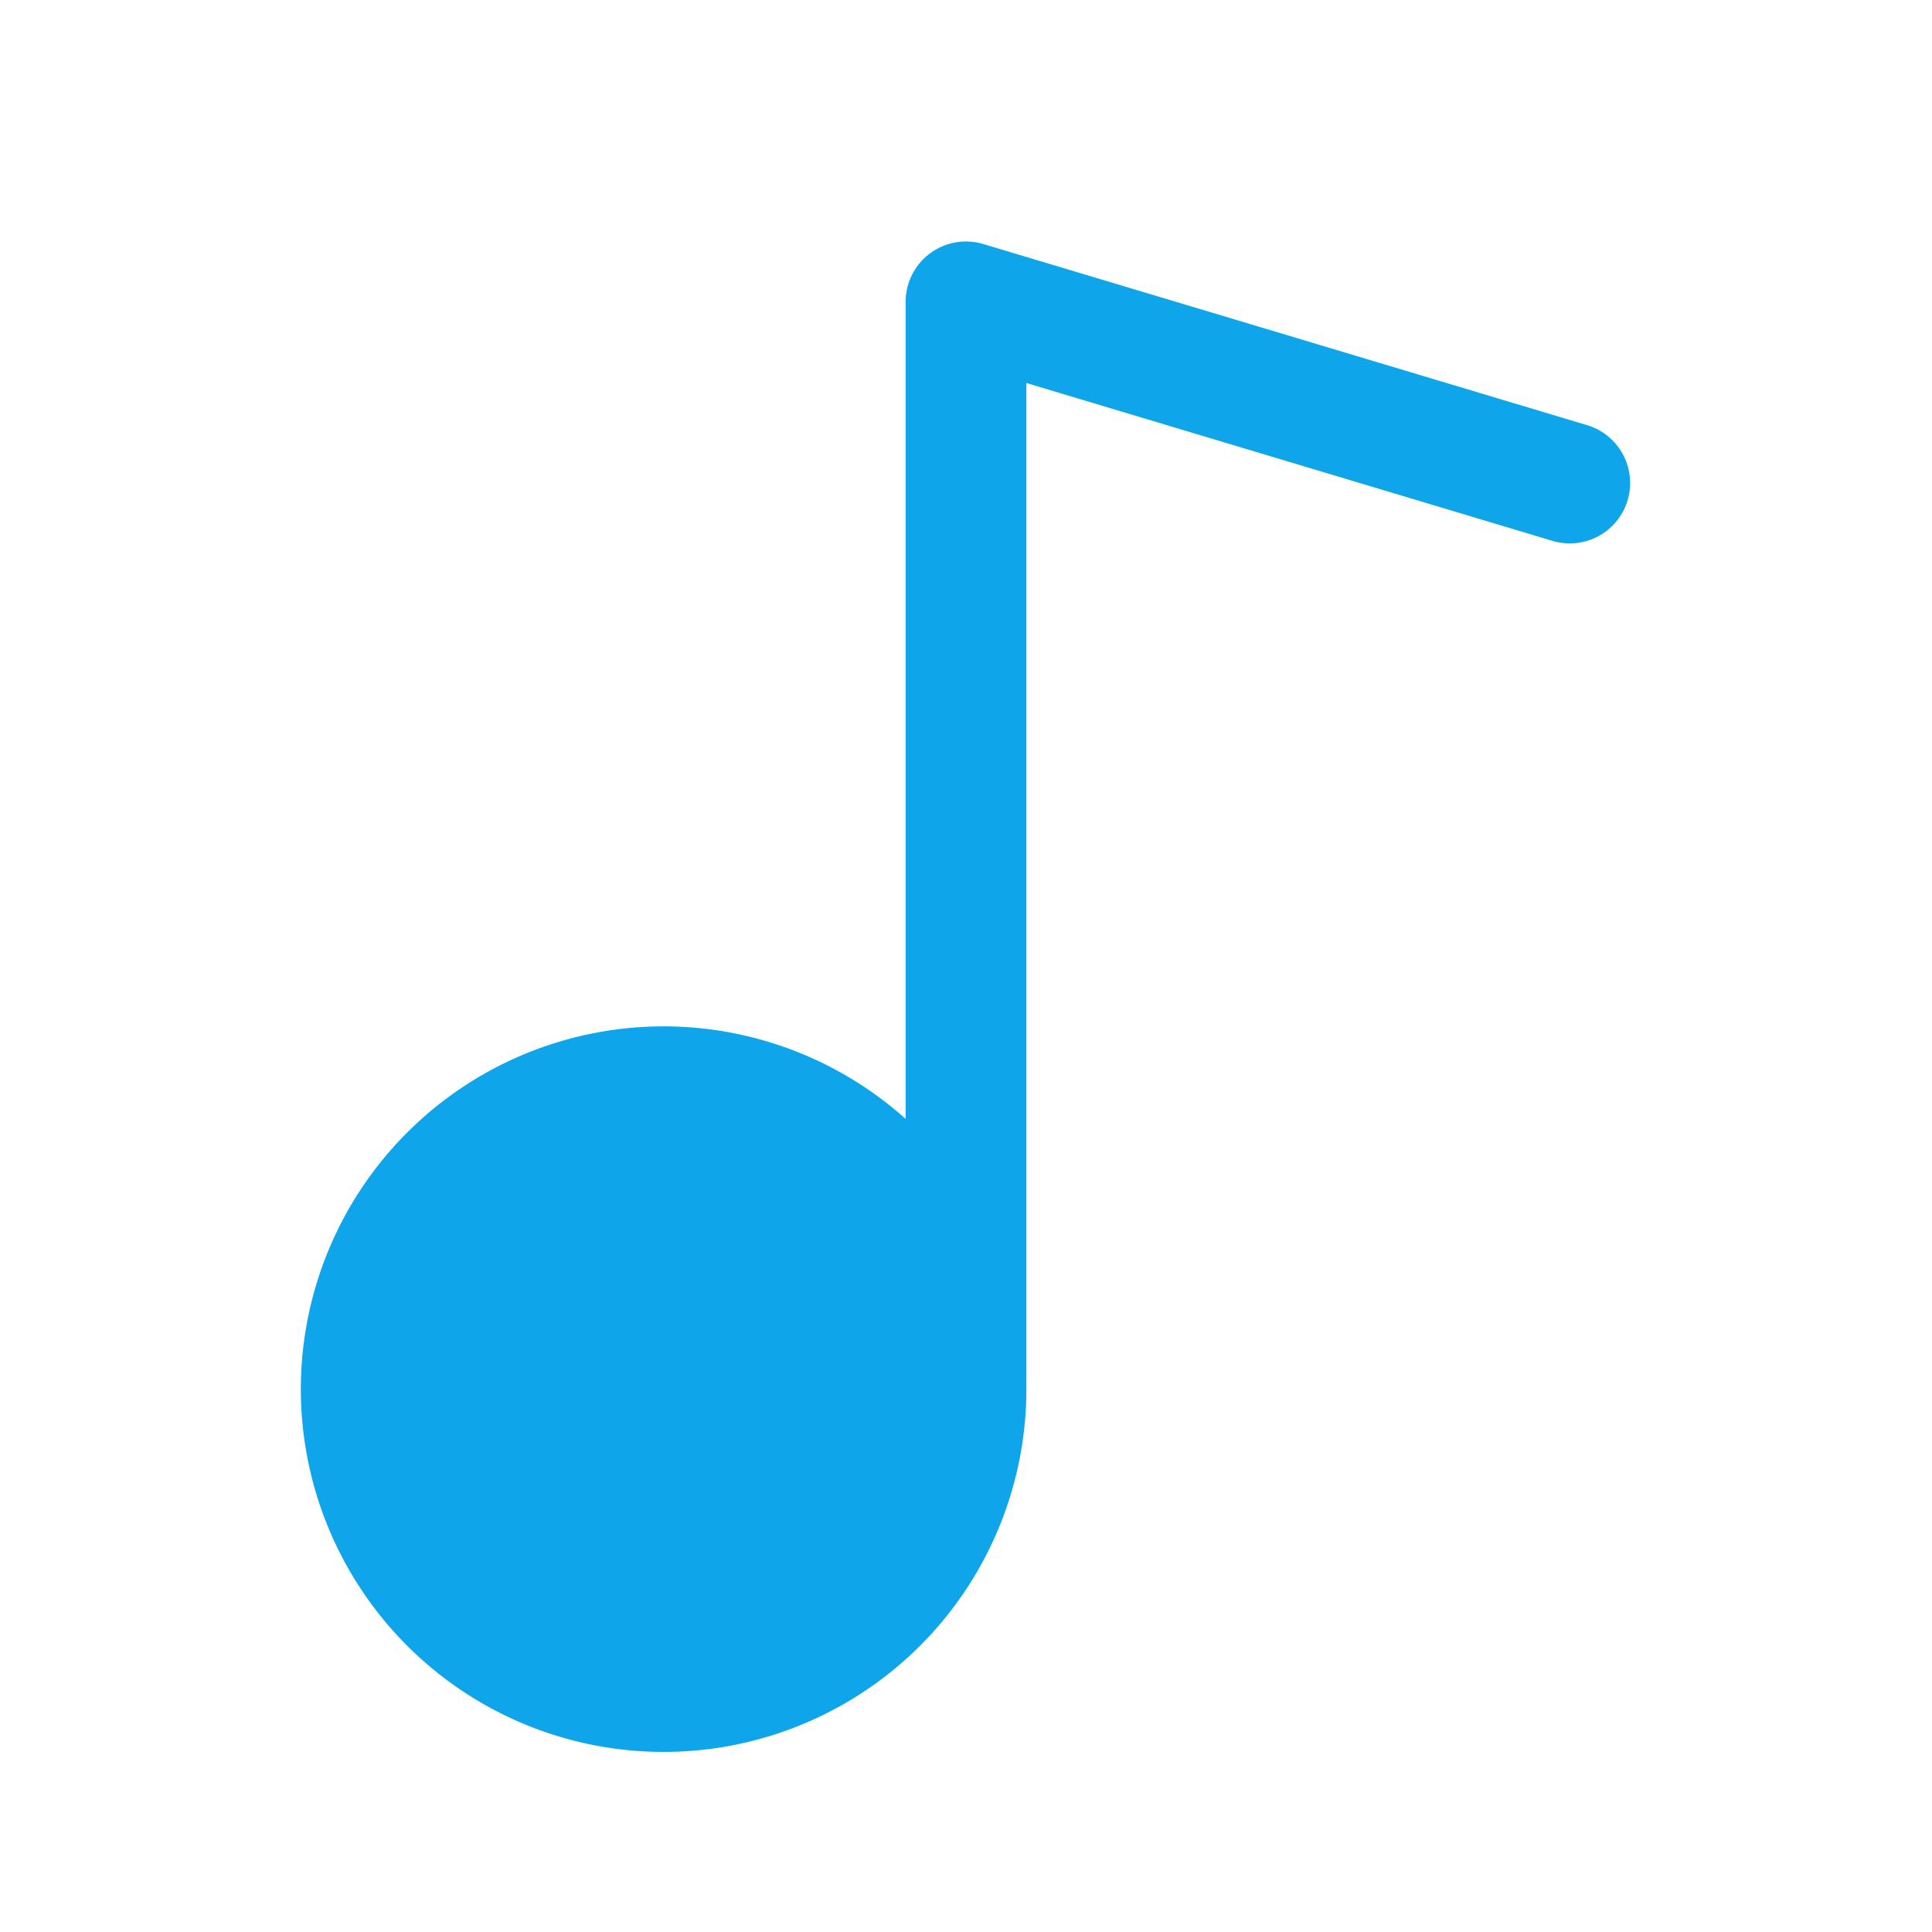 <!DOCTYPE svg PUBLIC "-//W3C//DTD SVG 1.1//EN" "http://www.w3.org/Graphics/SVG/1.1/DTD/svg11.dtd">
<!-- Uploaded to: SVG Repo, www.svgrepo.com, Transformed by: SVG Repo Mixer Tools -->
<svg fill="#0EA5EA" width="800px" height="800px" viewBox="0 0 256 256" id="Flat" xmlns="http://www.w3.org/2000/svg">
<g id="SVGRepo_bgCarrier" stroke-width="0"/>
<g id="SVGRepo_tracerCarrier" stroke-linecap="round" stroke-linejoin="round"/>
<g id="SVGRepo_iconCarrier"> <path d="M215.663,66.299a8,8,0,0,1-9.962,5.364L136,50.752V184a48.069,48.069,0,1,1-16-35.739V40a8,8,0,0,1,10.299-7.663l80,24A8.001,8.001,0,0,1,215.663,66.299Z"/> </g>
</svg>